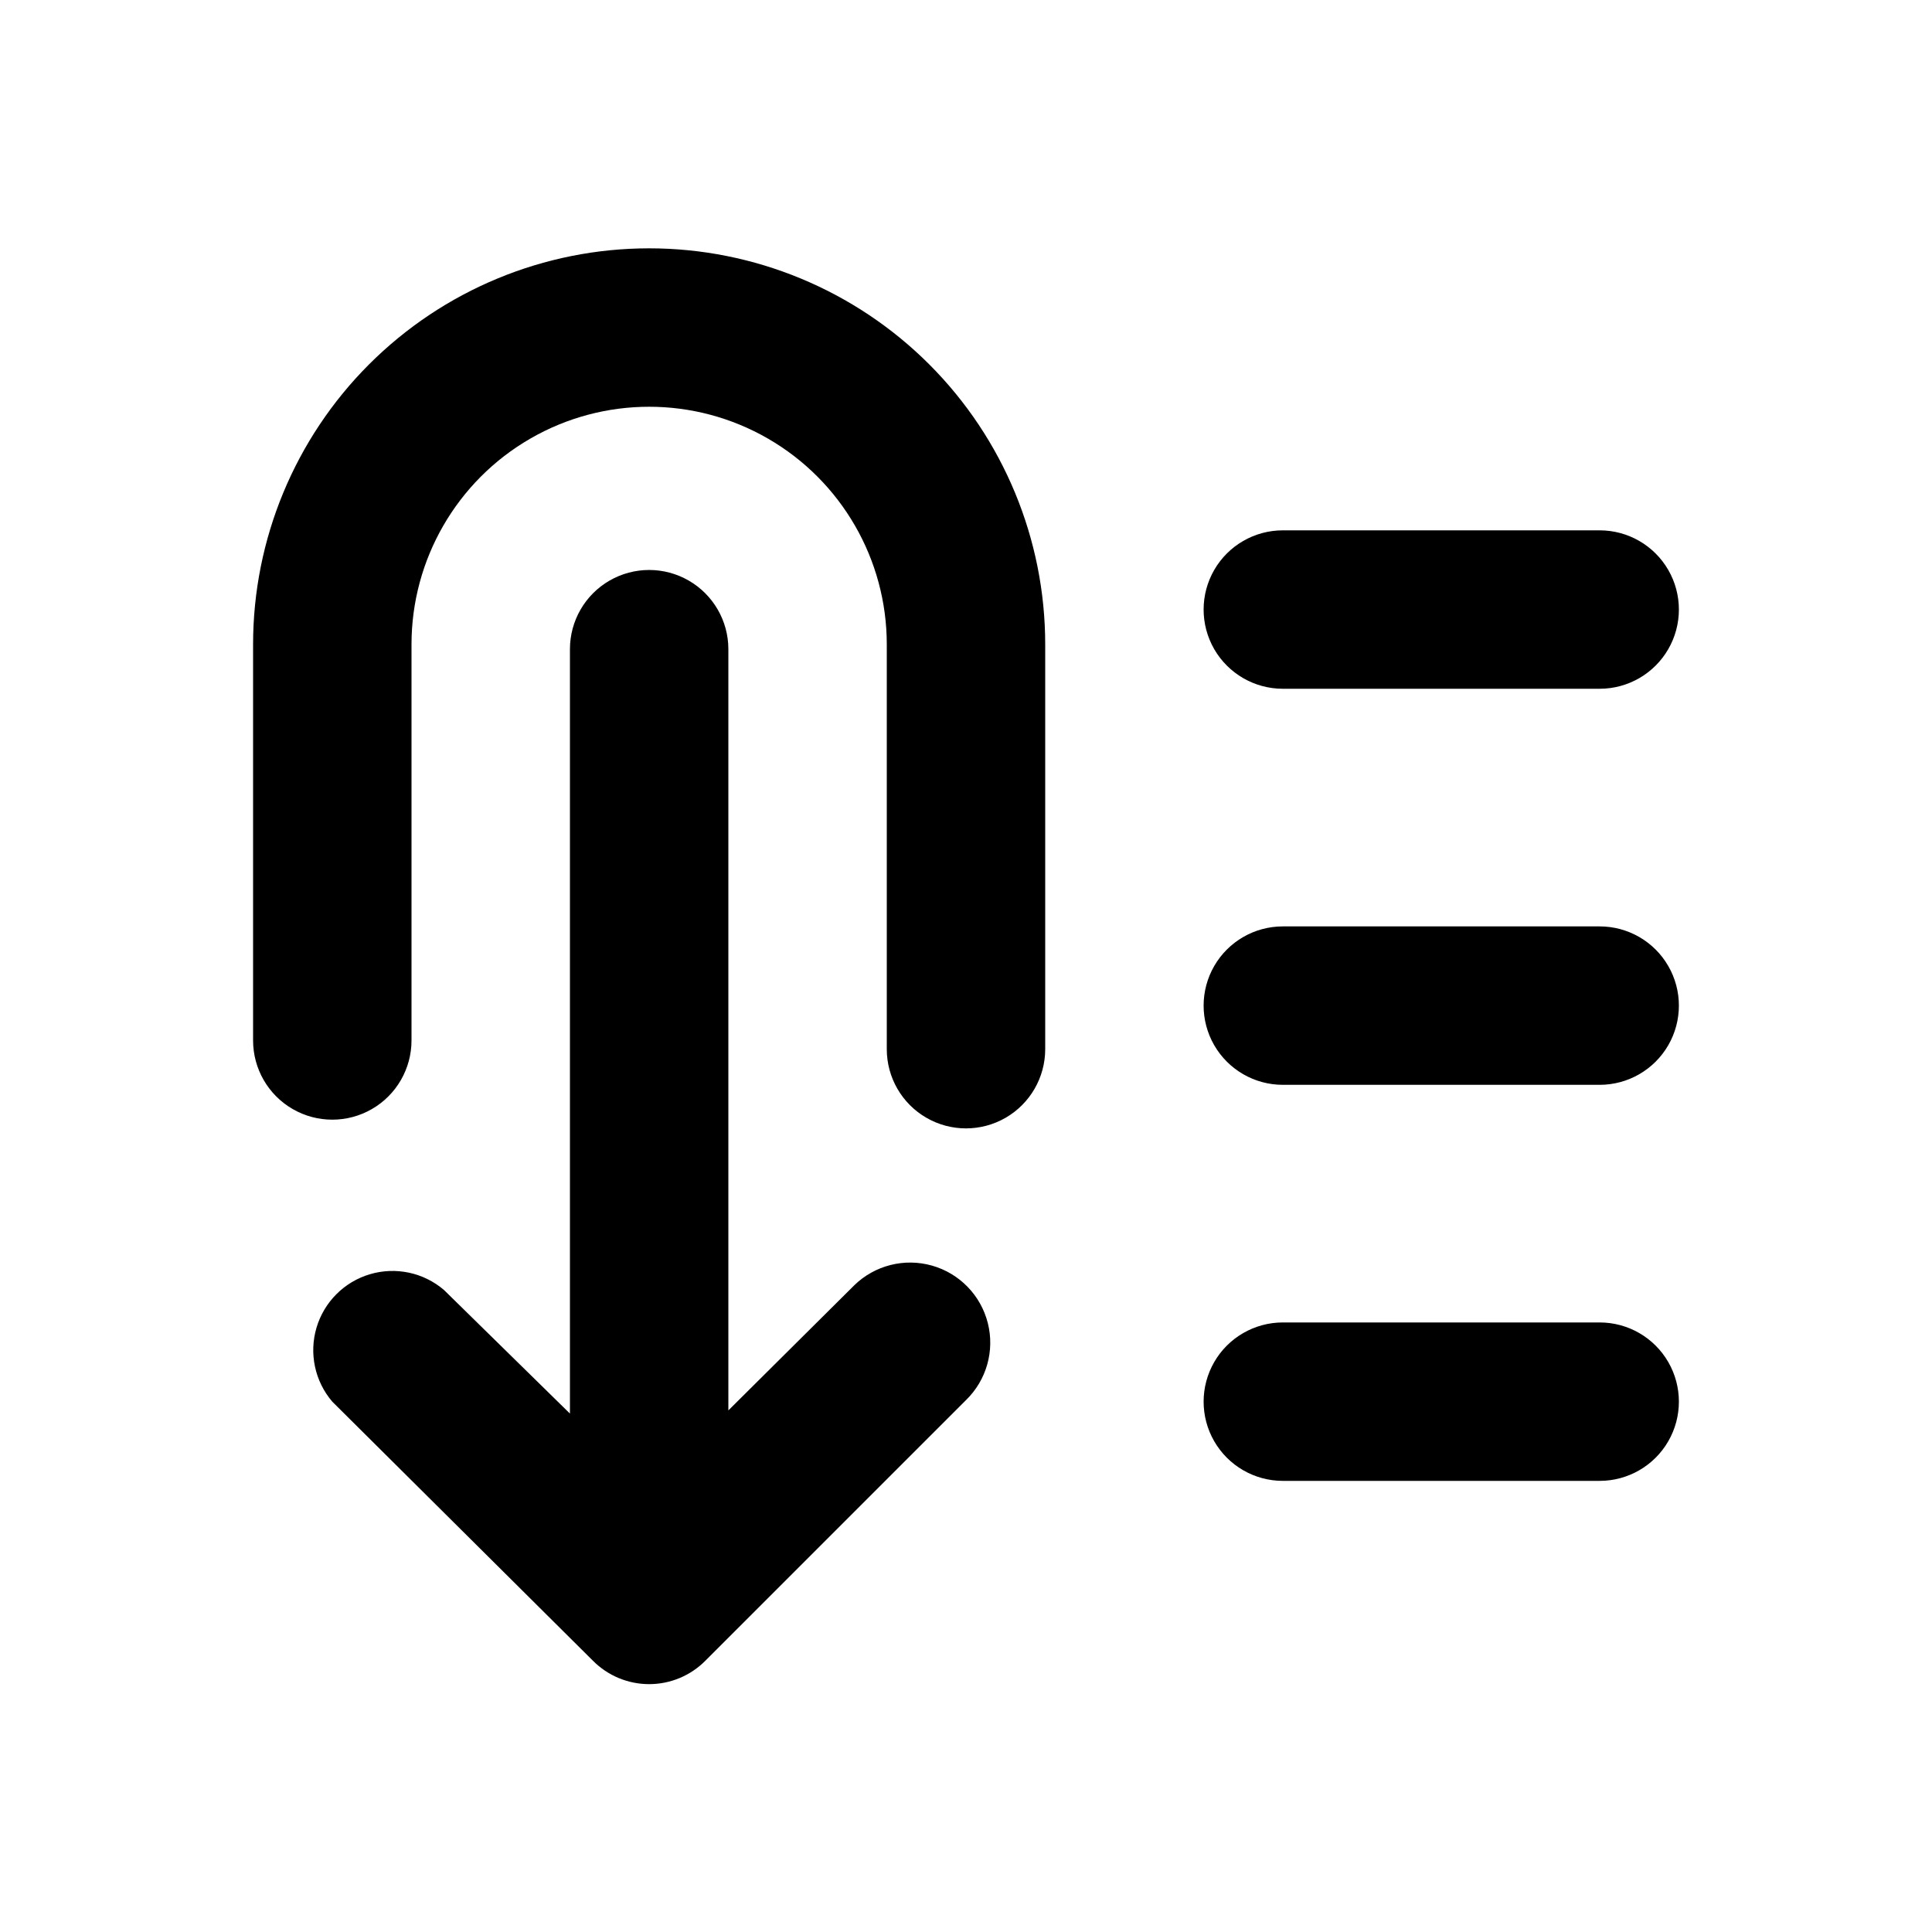 <?xml version="1.0" encoding="UTF-8"?>
<!-- Uploaded to: ICON Repo, www.iconrepo.com, Generator: ICON Repo Mixer Tools -->
<svg fill="#000000" width="800px" height="800px" version="1.1" viewBox="144 144 512 512" xmlns="http://www.w3.org/2000/svg">
 <path d="m400 515.04-69.066 69.062c-3.941 3.977-9.305 6.211-14.902 6.211s-10.965-2.234-14.906-6.211l-69.062-68.645c-4.629-5.402-6.203-12.781-4.188-19.605 2.019-6.824 7.356-12.16 14.18-14.176 6.82-2.019 14.203-0.445 19.605 4.184l33.379 32.75v-202.57c0-7.5 4-14.43 10.496-18.18 6.492-3.75 14.496-3.75 20.992 0 6.492 3.75 10.496 10.68 10.496 18.18v201.73l33.379-33.168h-0.004c5.438-5.289 13.285-7.273 20.582-5.207 7.297 2.062 12.938 7.867 14.797 15.219 1.863 7.352-0.34 15.137-5.777 20.426zm-83.969-305.23c-27.84 0-54.535 11.059-74.219 30.742-19.684 19.688-30.742 46.383-30.742 74.219v104.96c0 7.5 4 14.43 10.496 18.18s14.496 3.75 20.992 0 10.496-10.68 10.496-18.18v-104.96c0-22.496 12.004-43.289 31.488-54.539s43.492-11.25 62.977 0 31.488 32.043 31.488 54.539v107.27c0 7.5 4 14.43 10.496 18.18 6.492 3.75 14.496 3.75 20.992 0 6.492-3.75 10.496-10.68 10.496-18.18v-107.27c0-27.836-11.059-54.531-30.742-74.219-19.684-19.684-46.383-30.742-74.219-30.742zm167.93 116.72h83.969c7.5 0 14.43-4.004 18.18-10.496 3.75-6.496 3.75-14.5 0-20.992-3.75-6.496-10.68-10.496-18.18-10.496h-83.969c-7.496 0-14.43 4-18.18 10.496-3.746 6.492-3.746 14.496 0 20.992 3.75 6.492 10.684 10.496 18.18 10.496zm83.969 62.977h-83.969c-7.496 0-14.43 4-18.18 10.496-3.746 6.492-3.746 14.496 0 20.992 3.75 6.492 10.684 10.496 18.18 10.496h83.969c7.5 0 14.43-4.004 18.18-10.496 3.75-6.496 3.75-14.5 0-20.992-3.75-6.496-10.68-10.496-18.18-10.496zm0 104.96-83.969-0.004c-7.496 0-14.43 4.004-18.18 10.496-3.746 6.496-3.746 14.5 0 20.992 3.75 6.496 10.684 10.496 18.18 10.496h83.969c7.5 0 14.43-4 18.18-10.496 3.75-6.492 3.75-14.496 0-20.992-3.75-6.492-10.68-10.496-18.18-10.496z"/>
</svg>
